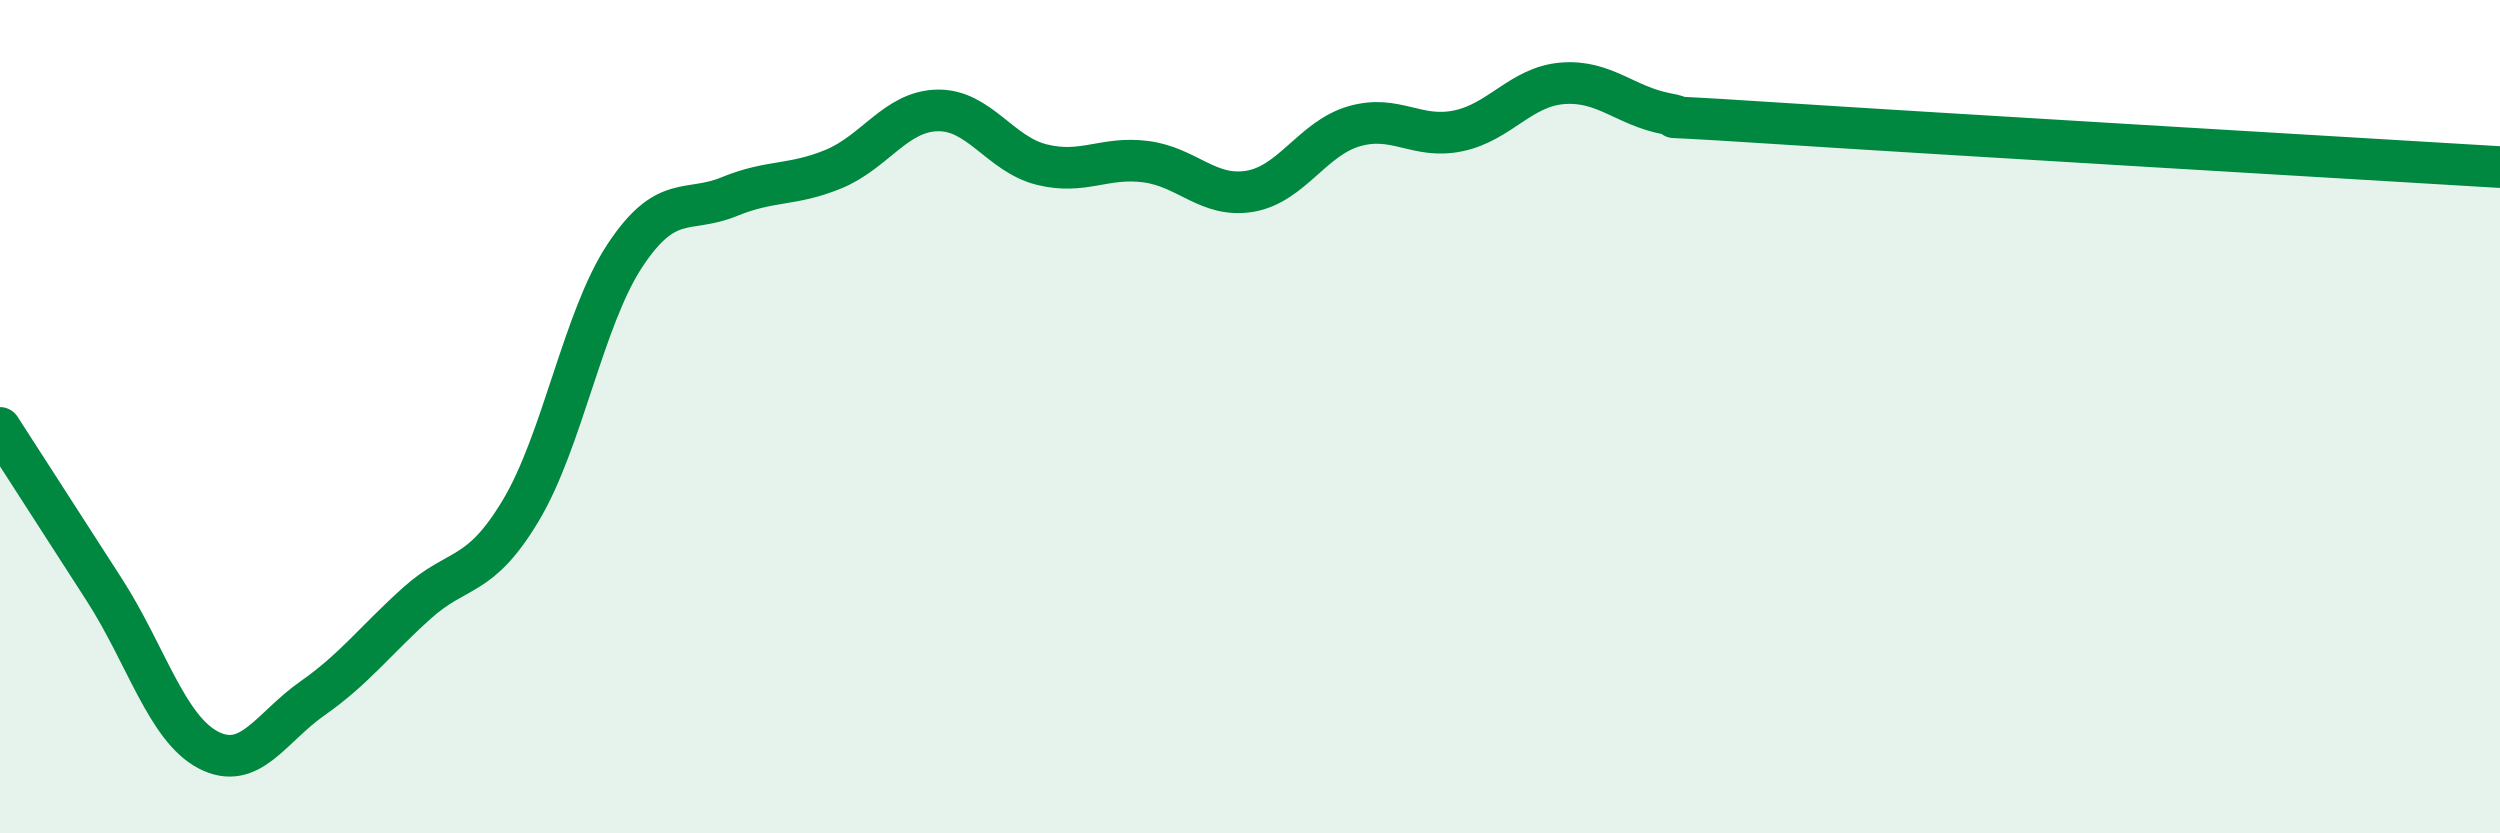 
    <svg width="60" height="20" viewBox="0 0 60 20" xmlns="http://www.w3.org/2000/svg">
      <path
        d="M 0,10.27 C 0.5,11.05 1.5,12.6 2.5,14.15 C 3.5,15.7 4,17.48 5,18 C 6,18.52 6.5,17.46 7.5,16.76 C 8.5,16.06 9,15.38 10,14.48 C 11,13.58 11.5,13.92 12.5,12.25 C 13.5,10.58 14,7.64 15,6.13 C 16,4.62 16.5,5.13 17.5,4.72 C 18.5,4.31 19,4.47 20,4.06 C 21,3.65 21.5,2.67 22.5,2.65 C 23.5,2.63 24,3.7 25,3.95 C 26,4.2 26.5,3.75 27.5,3.88 C 28.5,4.01 29,4.76 30,4.59 C 31,4.42 31.5,3.32 32.5,3.03 C 33.5,2.74 34,3.35 35,3.14 C 36,2.93 36.5,2.08 37.5,2 C 38.5,1.92 39,2.54 40,2.73 C 41,2.92 38.5,2.69 42.5,2.95 C 46.5,3.21 56.5,3.8 60,4.01L60 20L0 20Z"
        fill="#008740"
        opacity="0.1"
        stroke-linecap="round"
        stroke-linejoin="round"
      />
      <path
        d="M 0,10.27 C 0.5,11.05 1.5,12.6 2.5,14.15 C 3.5,15.7 4,17.48 5,18 C 6,18.52 6.5,17.46 7.5,16.76 C 8.5,16.06 9,15.38 10,14.48 C 11,13.58 11.5,13.92 12.5,12.25 C 13.5,10.58 14,7.64 15,6.13 C 16,4.62 16.5,5.13 17.5,4.72 C 18.5,4.31 19,4.47 20,4.06 C 21,3.65 21.5,2.67 22.5,2.65 C 23.5,2.63 24,3.7 25,3.95 C 26,4.2 26.5,3.75 27.5,3.88 C 28.5,4.01 29,4.76 30,4.59 C 31,4.42 31.5,3.32 32.5,3.03 C 33.5,2.74 34,3.35 35,3.14 C 36,2.93 36.5,2.08 37.5,2 C 38.5,1.92 39,2.54 40,2.73 C 41,2.92 38.5,2.69 42.5,2.95 C 46.5,3.21 56.5,3.8 60,4.01"
        stroke="#008740"
        stroke-width="1"
        fill="none"
        stroke-linecap="round"
        stroke-linejoin="round"
      />
    </svg>
  